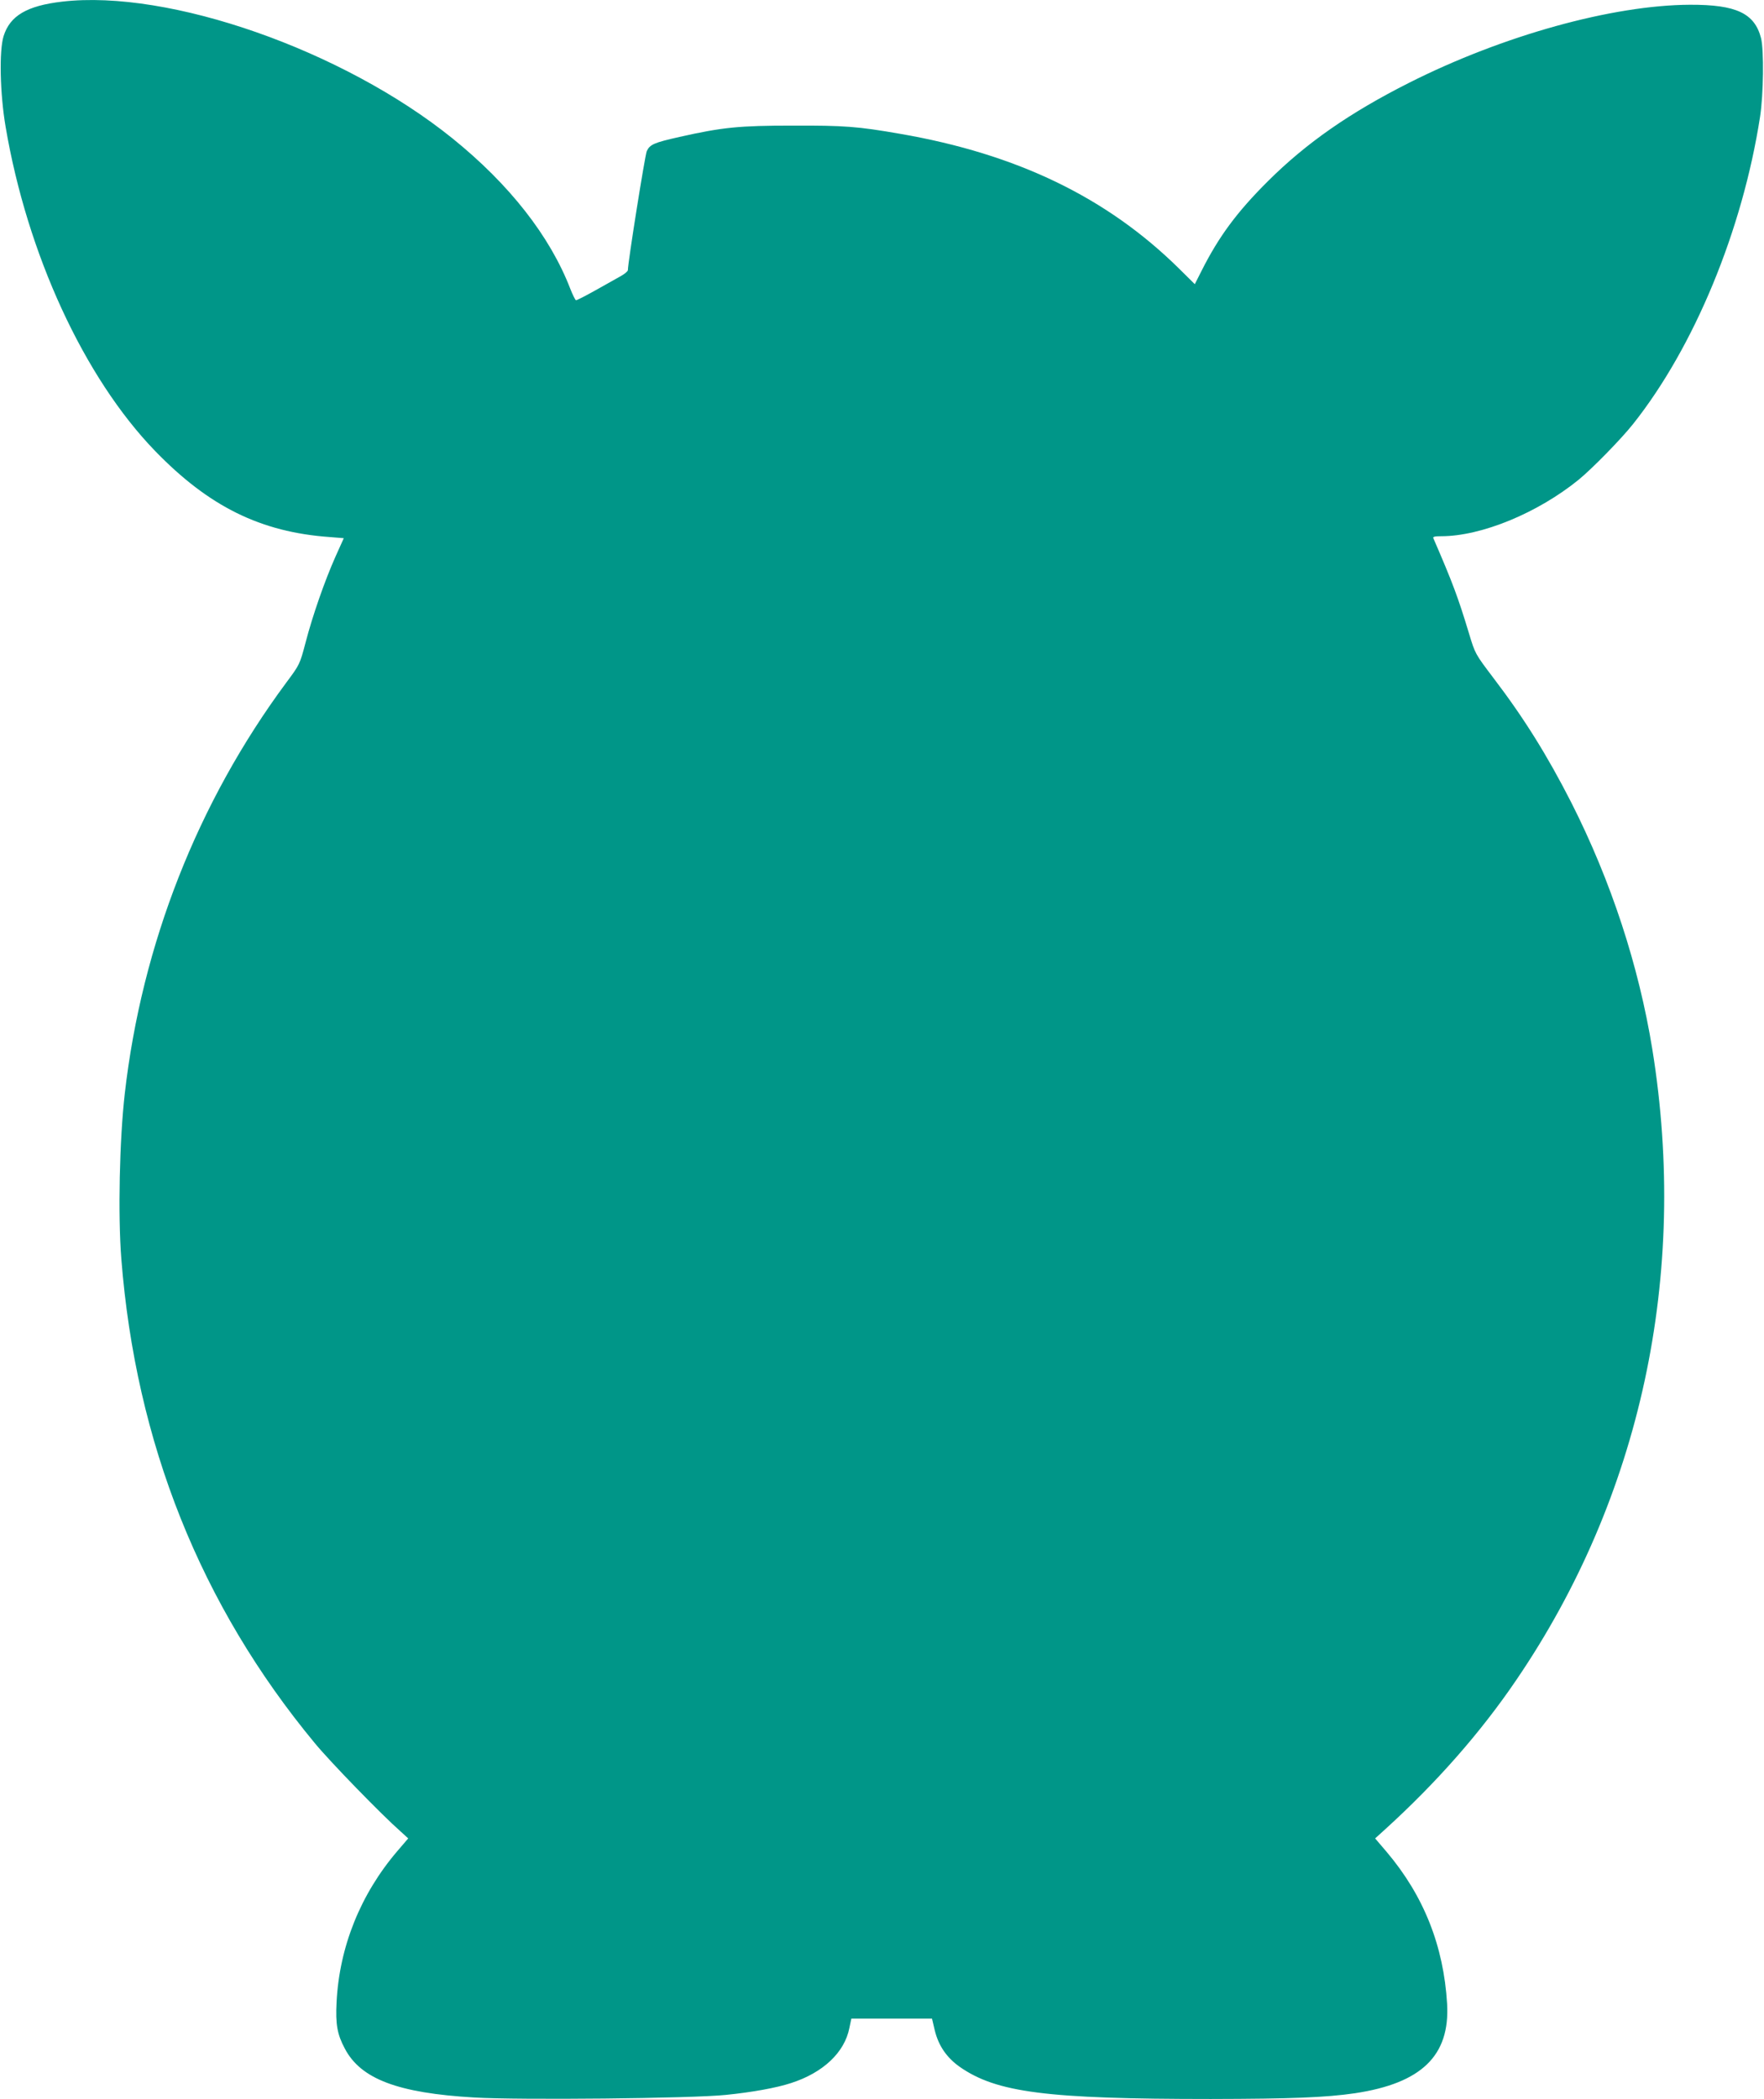 <?xml version="1.0" standalone="no"?>
<!DOCTYPE svg PUBLIC "-//W3C//DTD SVG 20010904//EN"
 "http://www.w3.org/TR/2001/REC-SVG-20010904/DTD/svg10.dtd">
<svg version="1.0" xmlns="http://www.w3.org/2000/svg"
 width="1076pt" height="1280pt" viewBox="0 0 1076 1280"
 preserveAspectRatio="xMidYMid meet">
<g transform="translate(0,1280) scale(0.1,-0.1)"
fill="#009688" stroke="none">
<path d="M379 12790 c-215 -25 -318 -86 -357 -210 -28 -89 -22 -352 12 -552
132 -778 479 -1530 911 -1977 329 -340 645 -496 1066 -526 l86 -7 -50 -111
c-66 -148 -140 -360 -183 -525 -35 -133 -36 -135 -118 -245 -540 -729 -881
-1596 -985 -2507 -32 -281 -42 -739 -21 -1006 88 -1123 484 -2114 1181 -2955
94 -114 408 -437 522 -537 l47 -43 -66 -77 c-225 -263 -354 -584 -371 -922 -7
-134 4 -196 50 -282 97 -186 324 -272 790 -299 275 -16 1329 -6 1536 16 159
16 308 43 396 72 196 63 327 187 356 336 l12 57 246 0 246 0 17 -72 c23 -94
73 -166 152 -222 225 -157 530 -196 1531 -196 495 1 701 9 880 35 406 61 580
229 562 545 -21 353 -142 659 -369 927 l-70 82 64 58 c309 281 579 587 797
908 759 1114 1052 2470 830 3845 -83 512 -252 1027 -494 1505 -147 288 -288
515 -478 764 -109 144 -109 144 -147 270 -66 218 -99 307 -217 579 -4 9 9 12
48 12 246 0 589 142 839 345 83 68 260 249 332 340 373 470 667 1182 774 1873
21 136 24 406 6 479 -39 152 -151 205 -433 204 -473 -2 -1141 -187 -1714 -476
-361 -182 -627 -367 -861 -600 -189 -188 -299 -337 -404 -545 l-42 -83 -96 95
c-440 434 -989 699 -1702 822 -258 45 -340 51 -655 50 -325 0 -428 -10 -690
-69 -156 -35 -181 -46 -200 -87 -11 -26 -115 -678 -115 -725 0 -7 -19 -23 -42
-36 -24 -13 -93 -52 -155 -87 -61 -34 -115 -62 -120 -61 -4 2 -20 33 -34 69
-124 322 -372 638 -719 918 -667 538 -1728 910 -2381 834z"/>
</g>
</svg>
